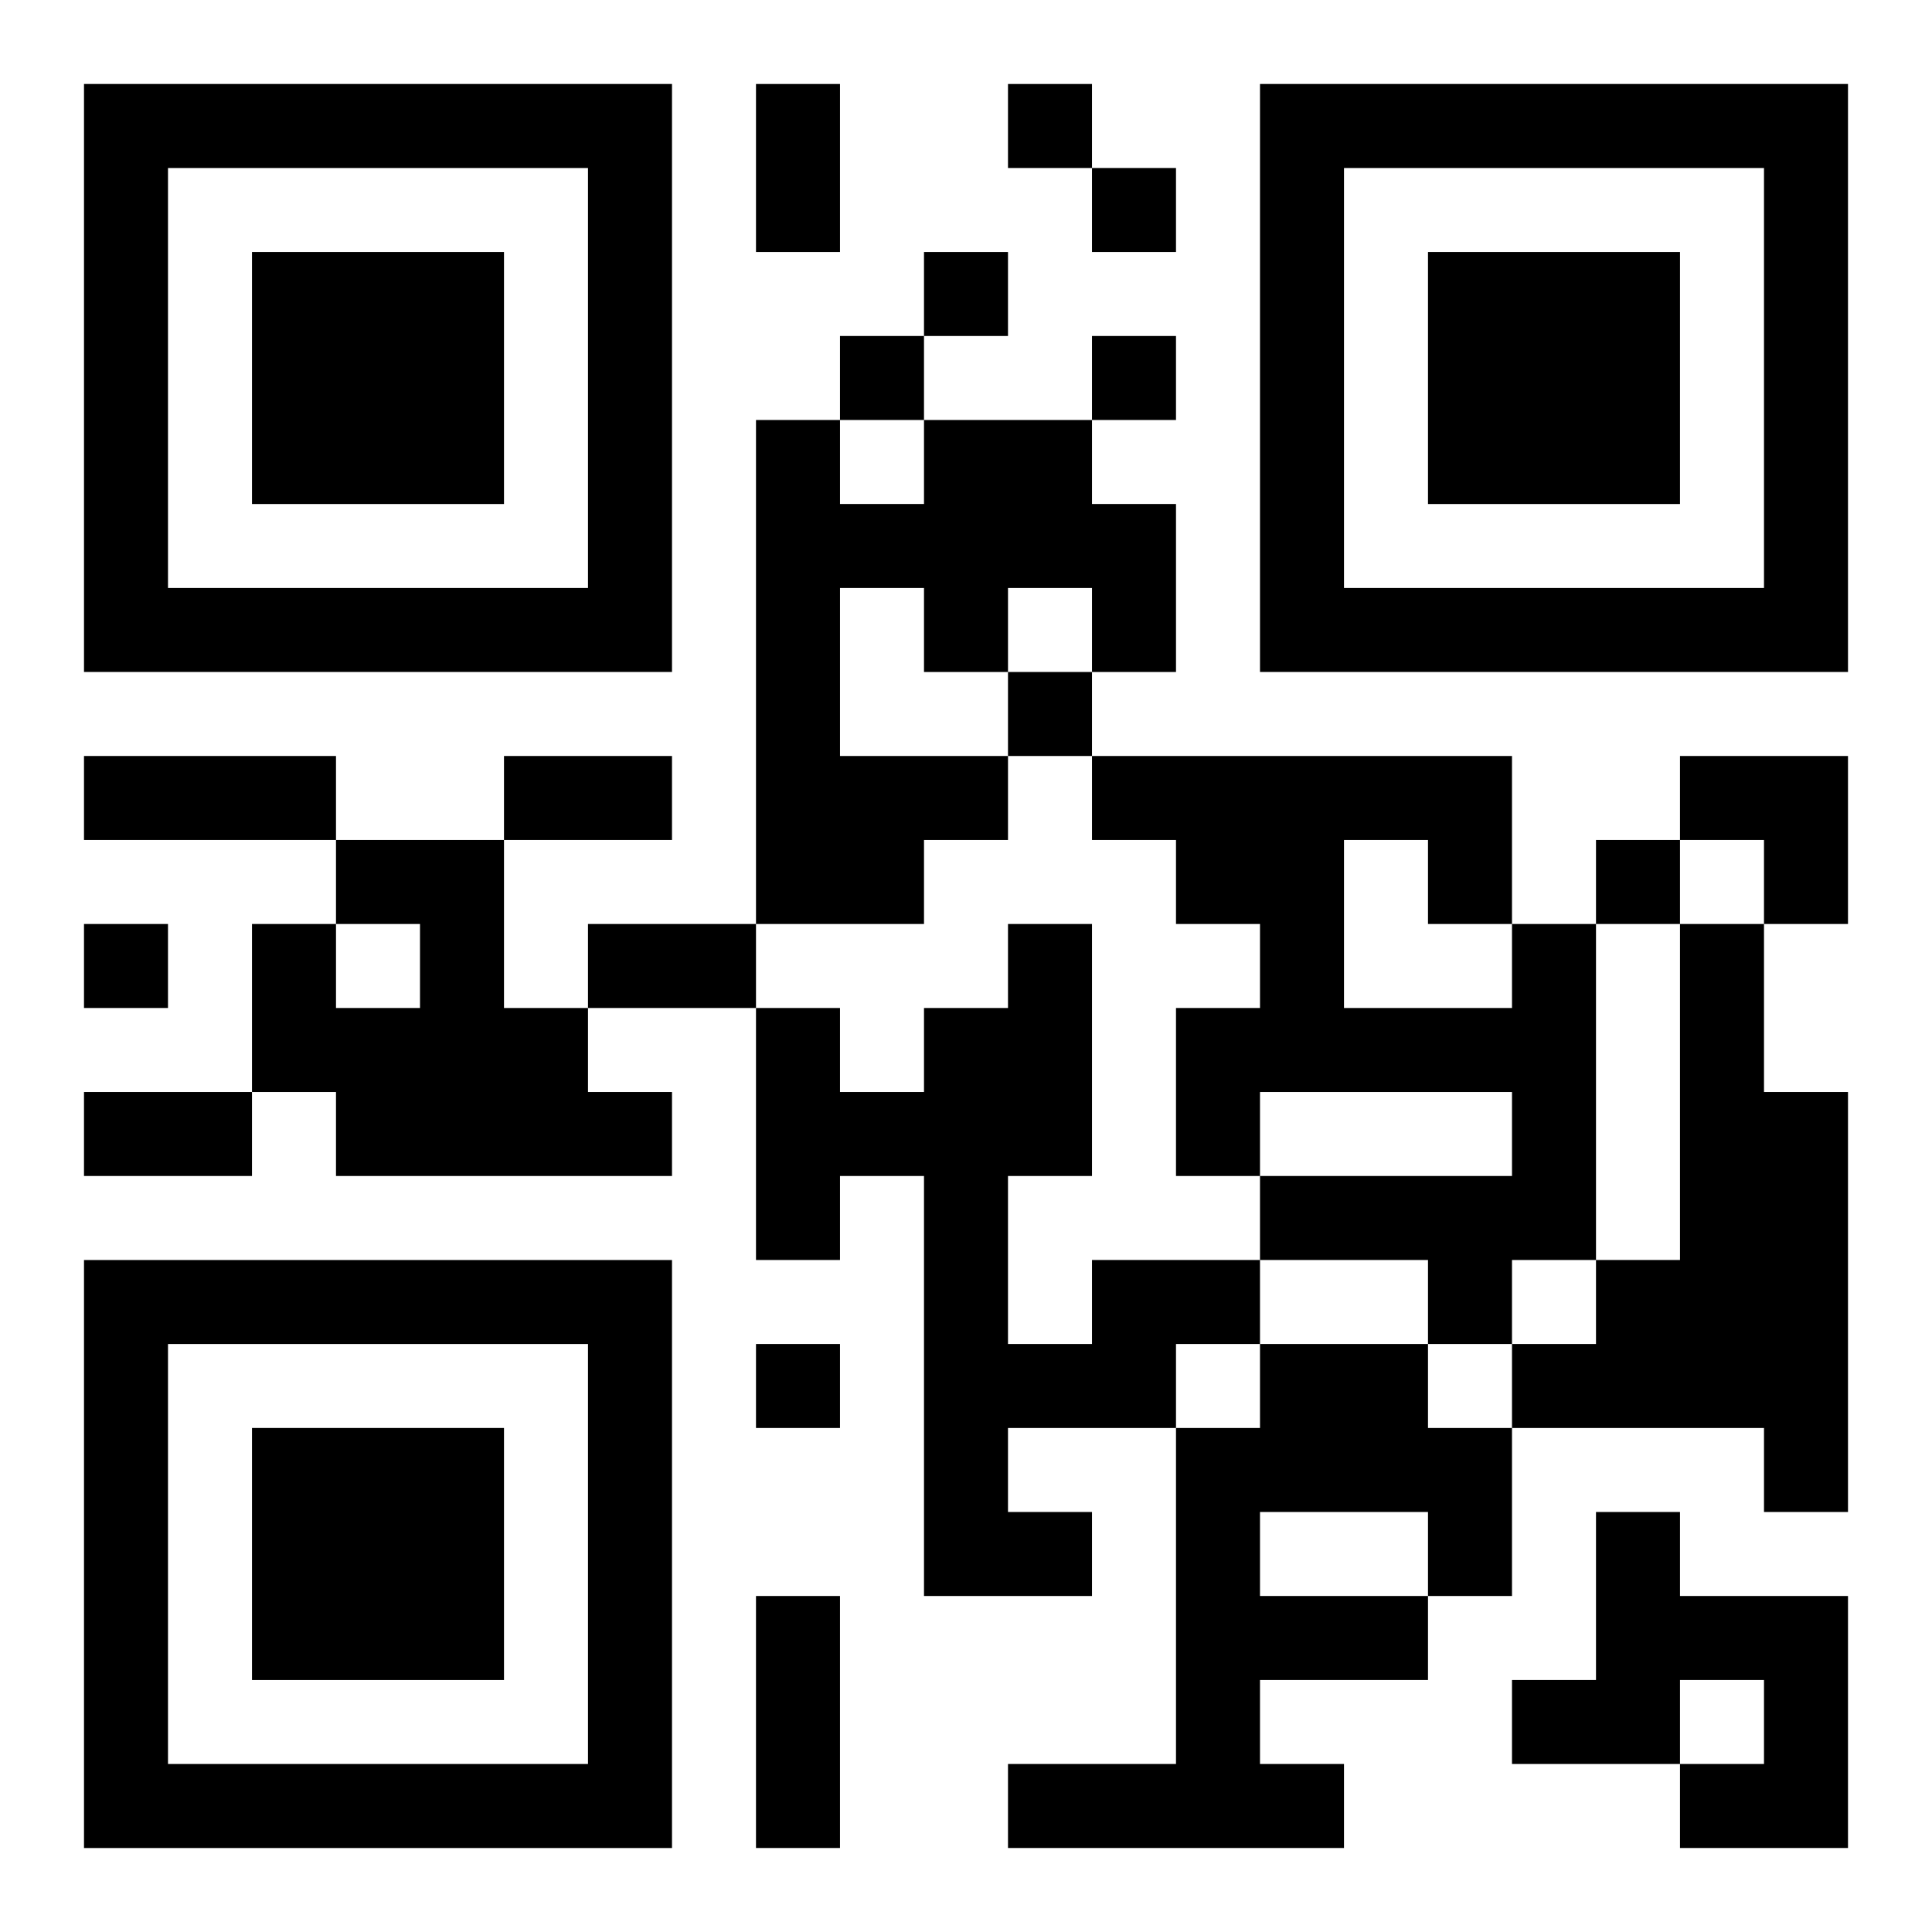<?xml version="1.0" encoding="UTF-8"?>
<svg width="250" height="250" baseProfile="full" version="1.1" viewBox="-1 -1 23 23" xmlns="http://www.w3.org/2000/svg" xmlns:xlink="http://www.w3.org/1999/xlink"><symbol id="a"><path d="m0 7v7h7v-7h-7zm1 1h5v5h-5v-5zm1 1v3h3v-3h-3z"/></symbol><use y="-7" xlink:href="#a"/><use y="7" xlink:href="#a"/><use x="14" y="-7" xlink:href="#a"/><path d="m10 4h2v1h1v2h-1v-1h-1v1h-1v-1h-1v2h2v1h-1v1h-2v-6h1v1h1v-1m-7 5h2v2h1v1h1v1h-4v-1h-1v-2h1v1h1v-1h-1v-1m14 1h1v4h-1v1h-1v-1h-2v-1h3v-1h-3v1h-1v-2h1v-1h-1v-1h-1v-1h5v2m-2-1v2h2v-1h-1v-1h-1m4 1h1v2h1v5h-1v-1h-3v-1h1v-1h1v-4m-7 4h2v1h-1v1h-2v1h1v1h-2v-5h-1v1h-1v-3h1v1h1v-1h1v-1h1v3h-1v2h1v-1m2 1h2v1h1v2h-1v1h-2v1h1v1h-4v-1h2v-4h1v-1m0 2v1h2v-1h-2m4 0h1v1h2v3h-2v-1h1v-1h-1v1h-2v-1h1v-2m-7-17v1h1v-1h-1m1 1v1h1v-1h-1m-2 1v1h1v-1h-1m-1 1v1h1v-1h-1m3 0v1h1v-1h-1m-1 4v1h1v-1h-1m7 2v1h1v-1h-1m-18 1v1h1v-1h-1m8 5v1h1v-1h-1m0-15h1v2h-1v-2m-8 8h3v1h-3v-1m5 0h2v1h-2v-1m1 2h2v1h-2v-1m-6 2h2v1h-2v-1m8 6h1v3h-1v-3m11-10h2v2h-1v-1h-1z"/></svg>
